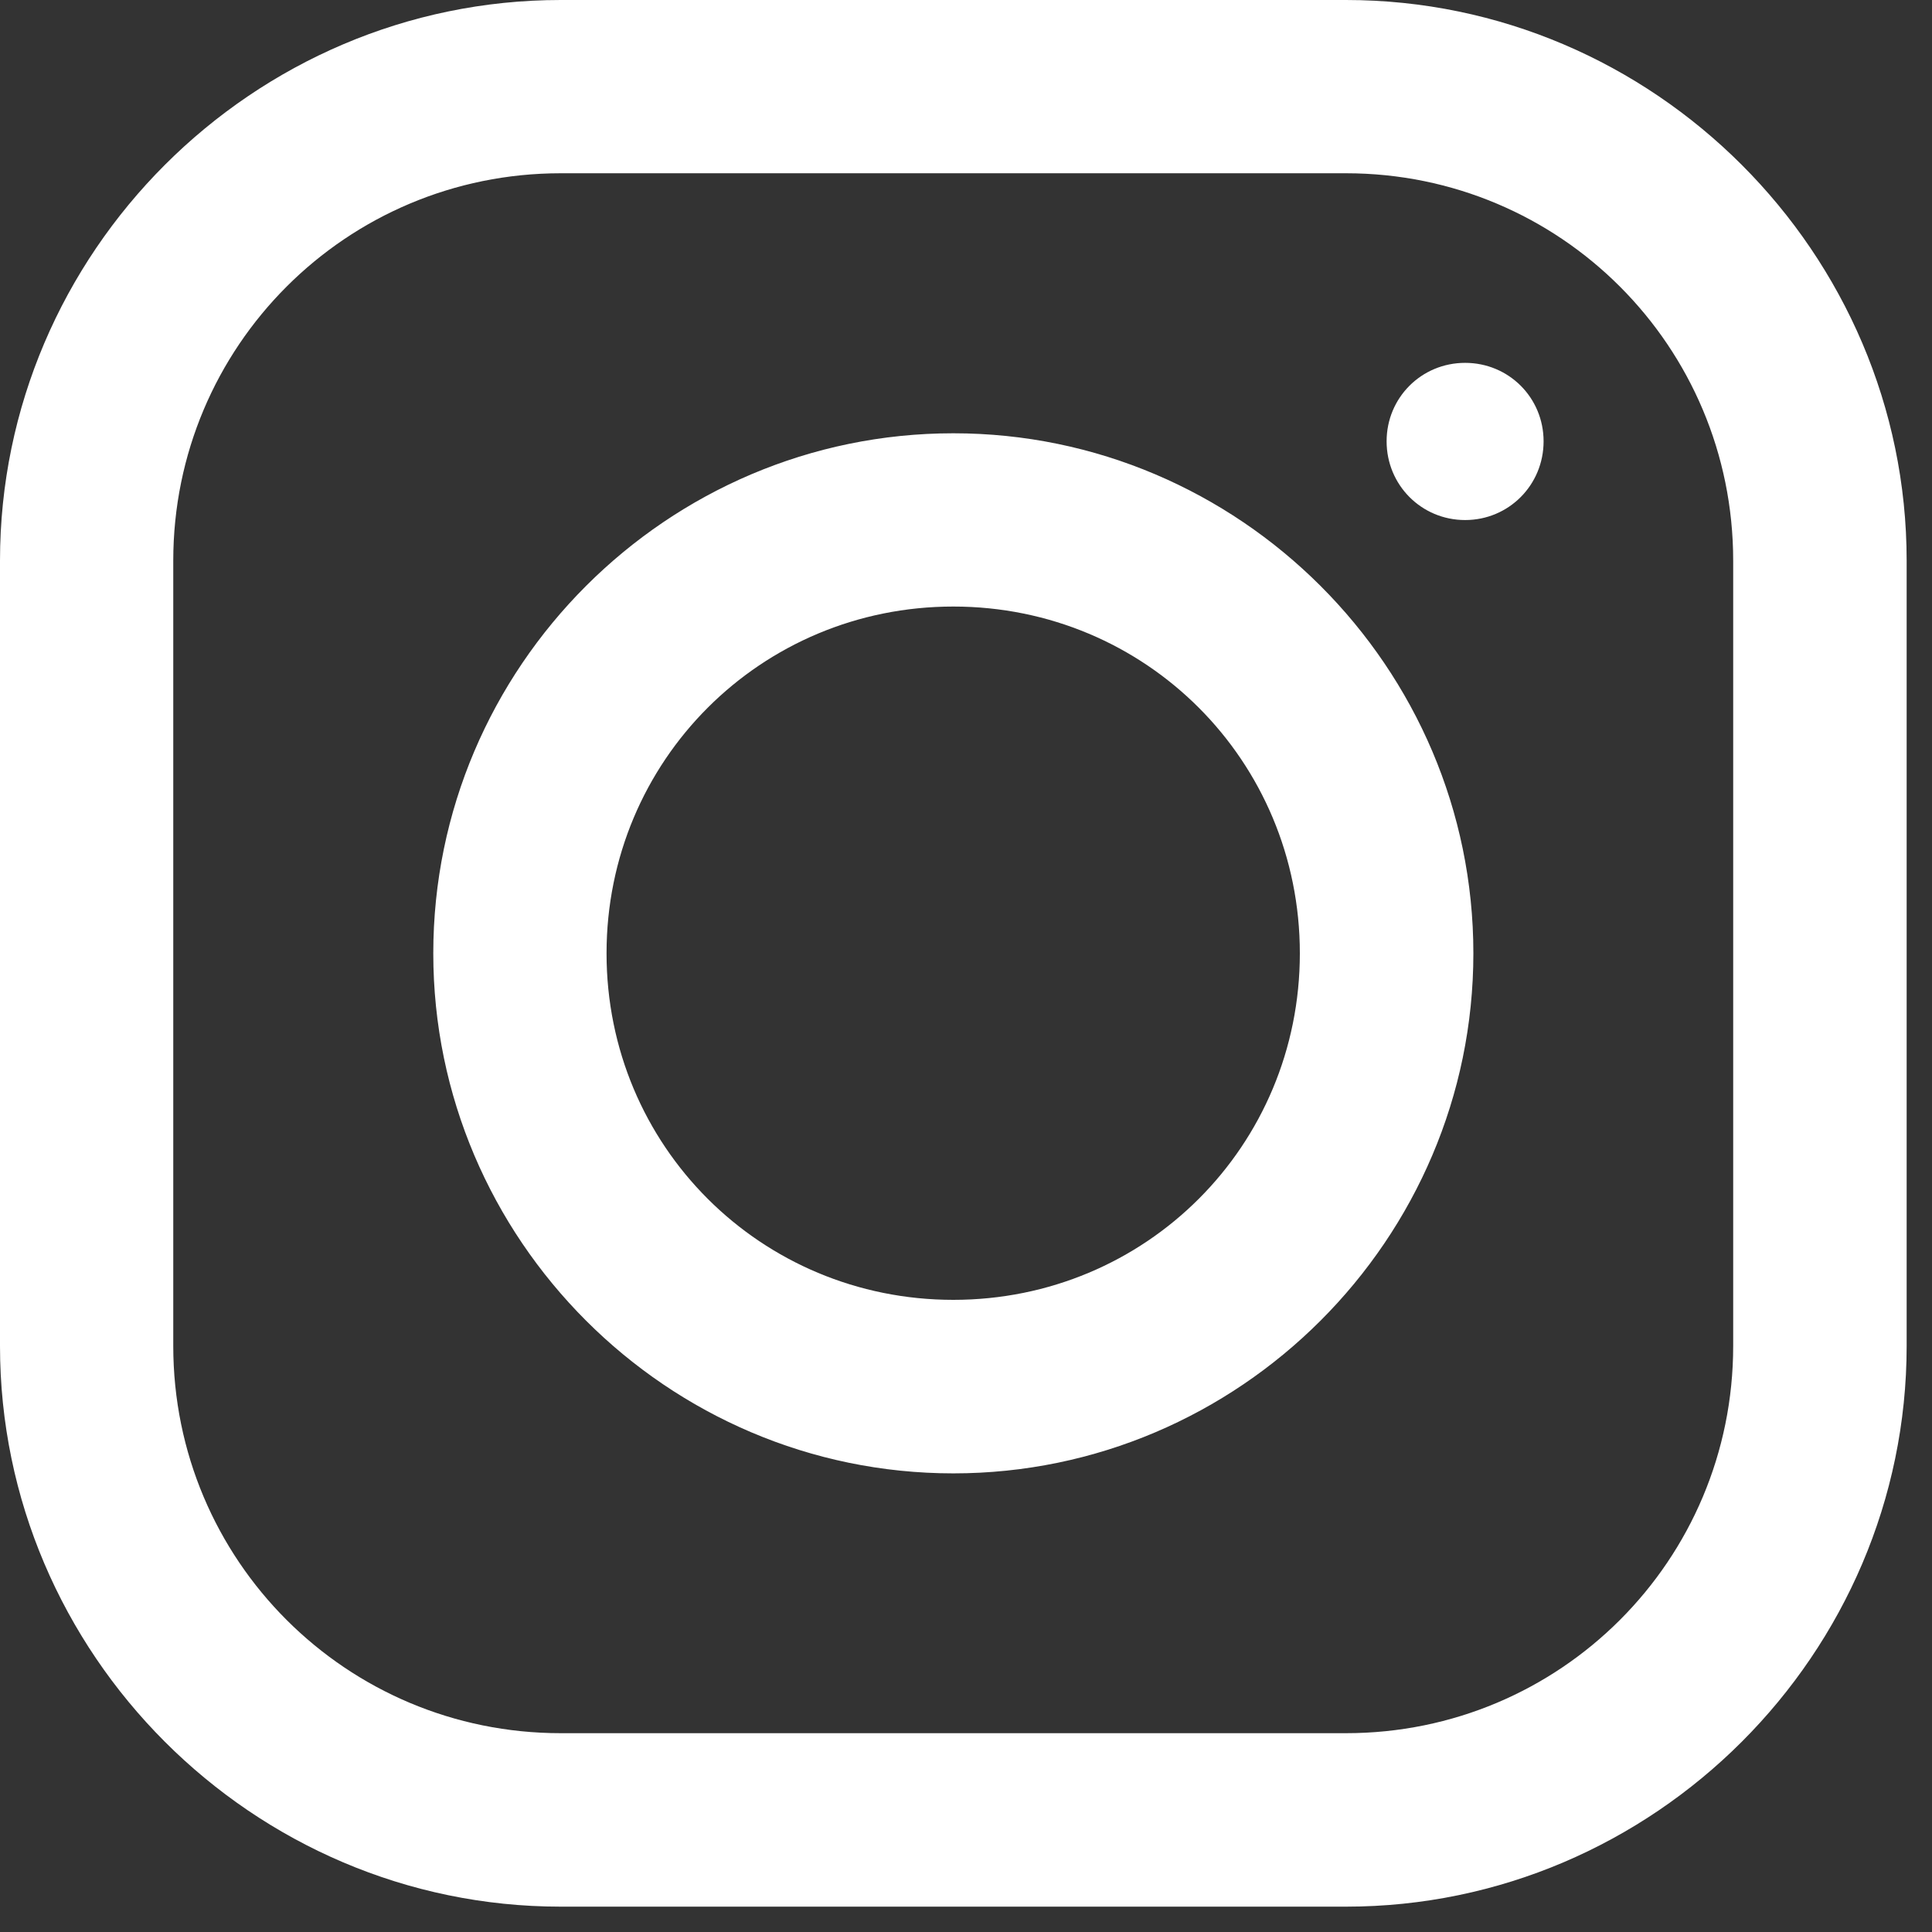 <?xml version="1.0" encoding="UTF-8"?> <svg xmlns="http://www.w3.org/2000/svg" xmlns:xlink="http://www.w3.org/1999/xlink" width="50" zoomAndPan="magnify" viewBox="0 0 37.5 37.5" height="50" preserveAspectRatio="xMidYMid meet" version="1.0"><rect x="0" y="0" width="37.5" height="37.5" fill="#333333" stroke="none"/><defs><clipPath id="aa63841f4c"><path d="M 0 0 L 37.008 0 L 37.008 37.008 L 0 37.008 Z M 0 0 " clip-rule="nonzero"></path></clipPath></defs><g clip-path="url(#aa63841f4c)"><path fill="#ffffff" d="M 10.883 0 C 4.91 0 0 4.902 0 10.883 L 0 26.125 C 0 32.098 4.902 37.008 10.883 37.008 L 26.125 37.008 C 32.098 37.008 37.008 32.105 37.008 26.125 L 37.008 10.883 C 37.008 4.91 32.105 0 26.125 0 Z M 10.883 3.363 L 26.125 3.363 C 30.285 3.363 33.641 6.723 33.641 10.883 L 33.641 26.125 C 33.641 30.285 30.285 33.641 26.125 33.641 L 10.883 33.641 C 6.723 33.641 3.363 30.285 3.363 26.125 L 3.363 10.883 C 3.363 6.723 6.723 3.363 10.883 3.363 Z M 28.438 7.043 C 27.59 7.043 26.914 7.719 26.914 8.566 C 26.914 9.414 27.59 10.094 28.438 10.094 C 29.285 10.094 29.961 9.414 29.961 8.566 C 29.961 7.719 29.285 7.043 28.438 7.043 Z M 18.504 8.41 C 12.949 8.41 8.41 12.949 8.41 18.504 C 8.41 24.055 12.949 28.598 18.504 28.598 C 24.055 28.598 28.598 24.055 28.598 18.504 C 28.598 12.949 24.055 8.41 18.504 8.41 Z M 18.504 11.773 C 22.242 11.773 25.23 14.766 25.23 18.504 C 25.23 22.242 22.242 25.23 18.504 25.23 C 14.766 25.23 11.773 22.242 11.773 18.504 C 11.773 14.766 14.766 11.773 18.504 11.773 Z M 18.504 11.773 " fill-opacity="1" fill-rule="nonzero"></path></g></svg> 